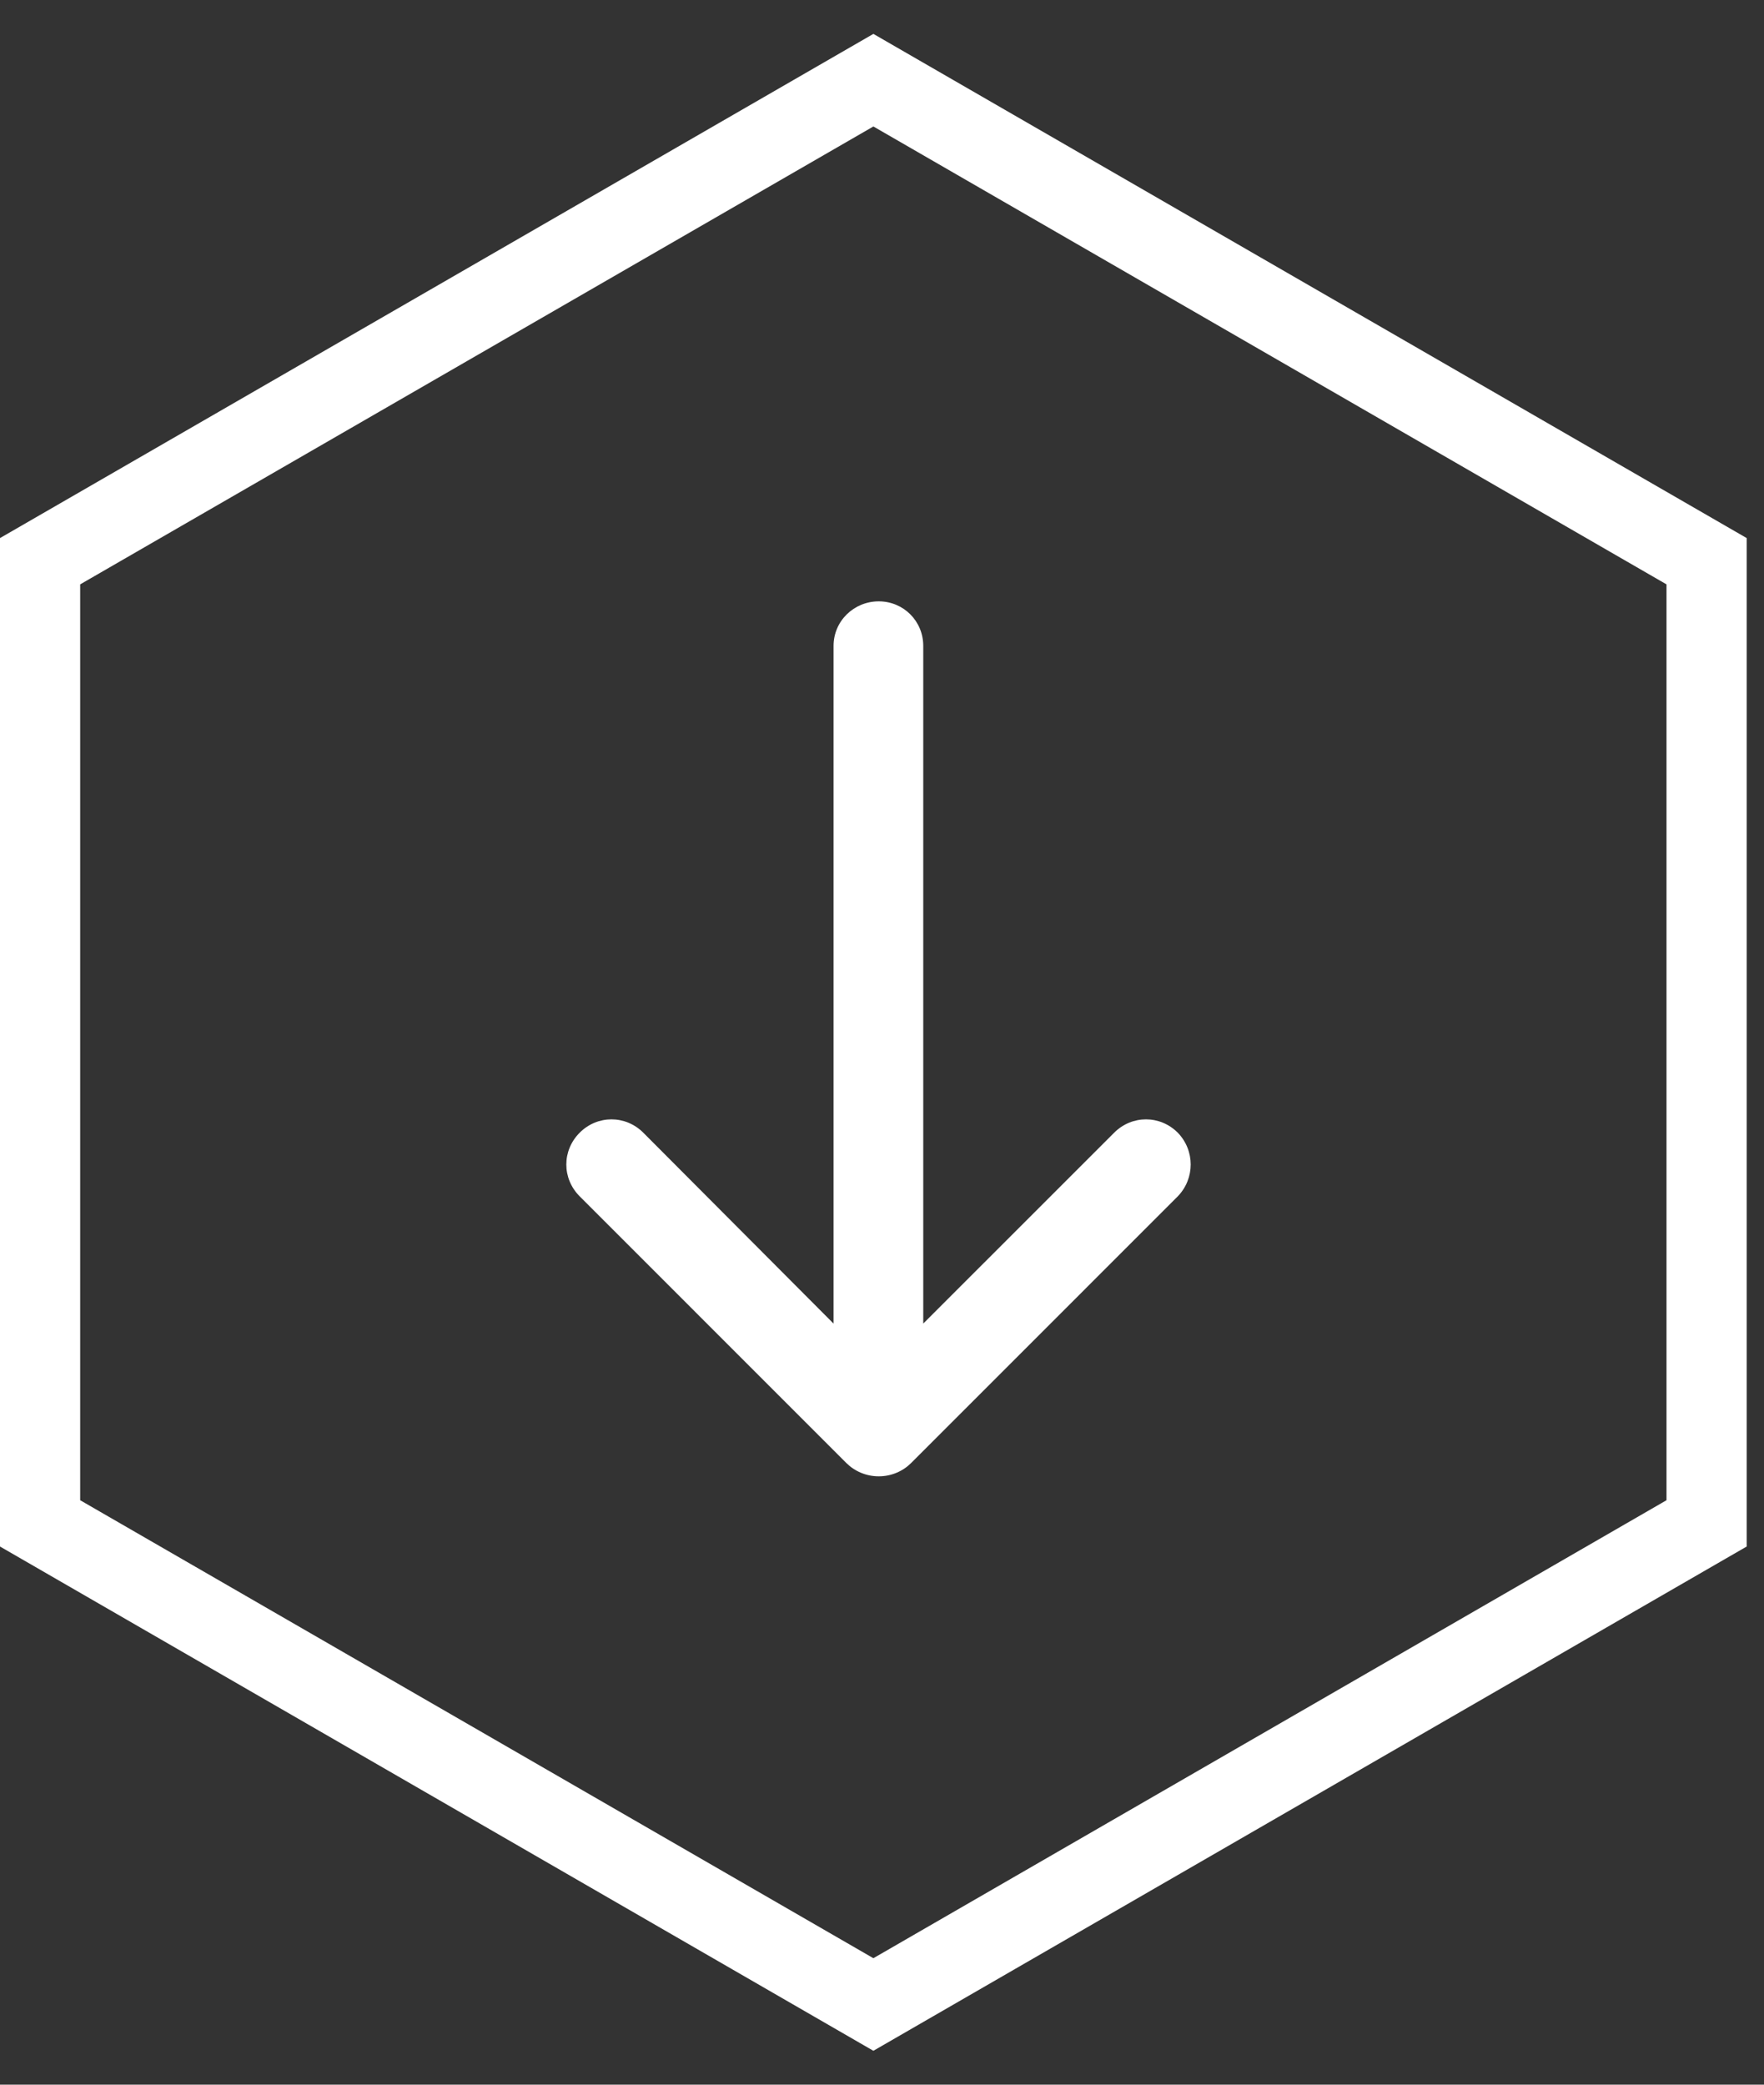 <svg width="44" height="52" viewBox="0 0 44 52" fill="none" xmlns="http://www.w3.org/2000/svg">
<rect x="0" y="0" width="44" height="52" fill="#333333" stroke="none"/>
<path fill-rule="evenodd" clip-rule="evenodd" d="M21.785 2L1 13.999V37.999L21.785 50L42.568 37.999V13.999L21.785 2Z" stroke="white" stroke-width="2"/>
<g clip-path="url(#clip0)">
<path d="M27.791 28.254C28.235 27.81 28.934 27.81 29.378 28.254C29.807 28.698 29.807 29.397 29.378 29.841L22.728 36.492C22.522 36.698 22.236 36.825 21.919 36.825C21.602 36.825 21.316 36.698 21.109 36.492L14.459 29.841C14.015 29.397 14.015 28.698 14.459 28.254C14.903 27.81 15.602 27.81 16.046 28.254L20.792 33.016V16.111C20.791 15.492 21.299 15 21.918 15C22.537 15 23.029 15.492 23.029 16.111V33.015L27.791 28.254Z" fill="white"/>
</g>
<defs>
<clipPath id="clip0">
<rect width="21.825" height="21.825" fill="white" transform="translate(11 15)"/>
</clipPath>
</defs>
</svg>